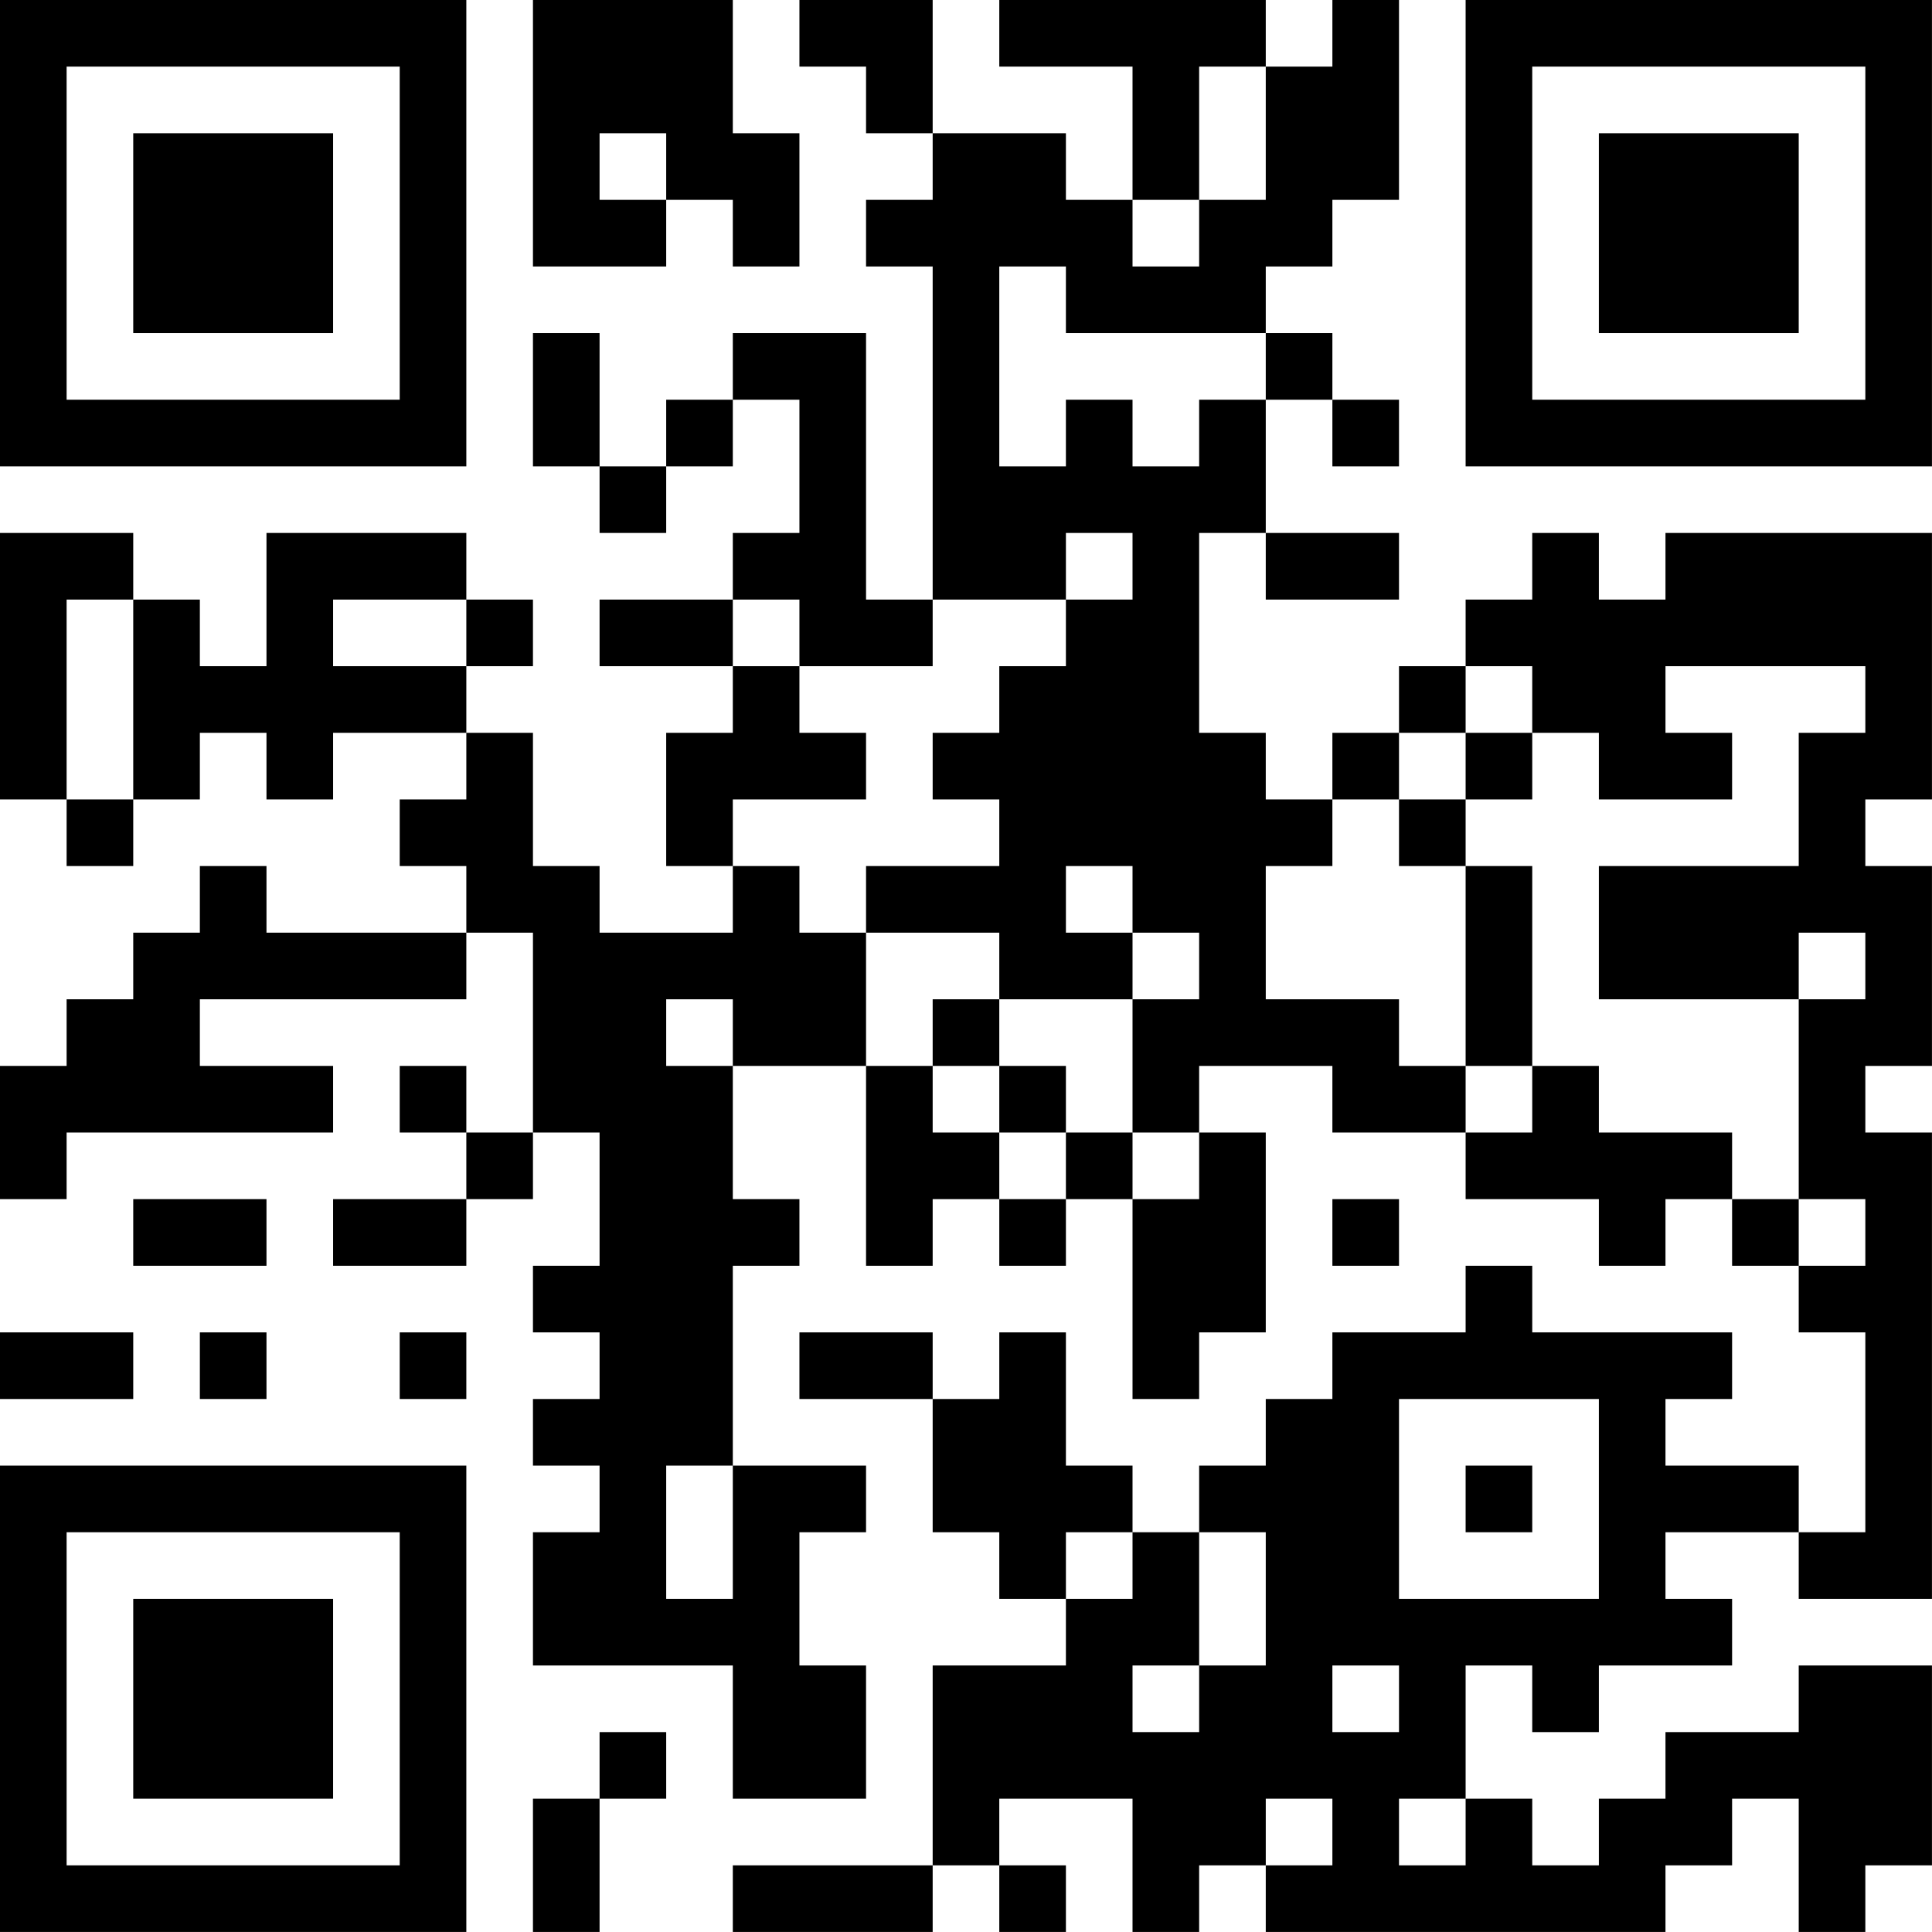 <?xml version="1.0" encoding="UTF-8"?>
<svg xmlns="http://www.w3.org/2000/svg" version="1.1" width="500" height="500" viewBox="0 0 500 500"><rect x="0" y="0" width="500" height="500" fill="#ffffff"/><g transform="scale(17.241)"><g transform="translate(0,0)"><path fill-rule="evenodd" d="M8 0L8 4L10 4L10 3L11 3L11 4L12 4L12 2L11 2L11 0ZM12 0L12 1L13 1L13 2L14 2L14 3L13 3L13 4L14 4L14 9L13 9L13 5L11 5L11 6L10 6L10 7L9 7L9 5L8 5L8 7L9 7L9 8L10 8L10 7L11 7L11 6L12 6L12 8L11 8L11 9L9 9L9 10L11 10L11 11L10 11L10 13L11 13L11 14L9 14L9 13L8 13L8 11L7 11L7 10L8 10L8 9L7 9L7 8L4 8L4 10L3 10L3 9L2 9L2 8L0 8L0 12L1 12L1 13L2 13L2 12L3 12L3 11L4 11L4 12L5 12L5 11L7 11L7 12L6 12L6 13L7 13L7 14L4 14L4 13L3 13L3 14L2 14L2 15L1 15L1 16L0 16L0 18L1 18L1 17L5 17L5 16L3 16L3 15L7 15L7 14L8 14L8 17L7 17L7 16L6 16L6 17L7 17L7 18L5 18L5 19L7 19L7 18L8 18L8 17L9 17L9 19L8 19L8 20L9 20L9 21L8 21L8 22L9 22L9 23L8 23L8 25L11 25L11 27L13 27L13 25L12 25L12 23L13 23L13 22L11 22L11 19L12 19L12 18L11 18L11 16L13 16L13 19L14 19L14 18L15 18L15 19L16 19L16 18L17 18L17 21L18 21L18 20L19 20L19 17L18 17L18 16L20 16L20 17L22 17L22 18L24 18L24 19L25 19L25 18L26 18L26 19L27 19L27 20L28 20L28 23L27 23L27 22L25 22L25 21L26 21L26 20L23 20L23 19L22 19L22 20L20 20L20 21L19 21L19 22L18 22L18 23L17 23L17 22L16 22L16 20L15 20L15 21L14 21L14 20L12 20L12 21L14 21L14 23L15 23L15 24L16 24L16 25L14 25L14 28L11 28L11 29L14 29L14 28L15 28L15 29L16 29L16 28L15 28L15 27L17 27L17 29L18 29L18 28L19 28L19 29L25 29L25 28L26 28L26 27L27 27L27 29L28 29L28 28L29 28L29 25L27 25L27 26L25 26L25 27L24 27L24 28L23 28L23 27L22 27L22 25L23 25L23 26L24 26L24 25L26 25L26 24L25 24L25 23L27 23L27 24L29 24L29 17L28 17L28 16L29 16L29 13L28 13L28 12L29 12L29 8L25 8L25 9L24 9L24 8L23 8L23 9L22 9L22 10L21 10L21 11L20 11L20 12L19 12L19 11L18 11L18 8L19 8L19 9L21 9L21 8L19 8L19 6L20 6L20 7L21 7L21 6L20 6L20 5L19 5L19 4L20 4L20 3L21 3L21 0L20 0L20 1L19 1L19 0L15 0L15 1L17 1L17 3L16 3L16 2L14 2L14 0ZM18 1L18 3L17 3L17 4L18 4L18 3L19 3L19 1ZM9 2L9 3L10 3L10 2ZM15 4L15 7L16 7L16 6L17 6L17 7L18 7L18 6L19 6L19 5L16 5L16 4ZM16 8L16 9L14 9L14 10L12 10L12 9L11 9L11 10L12 10L12 11L13 11L13 12L11 12L11 13L12 13L12 14L13 14L13 16L14 16L14 17L15 17L15 18L16 18L16 17L17 17L17 18L18 18L18 17L17 17L17 15L18 15L18 14L17 14L17 13L16 13L16 14L17 14L17 15L15 15L15 14L13 14L13 13L15 13L15 12L14 12L14 11L15 11L15 10L16 10L16 9L17 9L17 8ZM1 9L1 12L2 12L2 9ZM5 9L5 10L7 10L7 9ZM22 10L22 11L21 11L21 12L20 12L20 13L19 13L19 15L21 15L21 16L22 16L22 17L23 17L23 16L24 16L24 17L26 17L26 18L27 18L27 19L28 19L28 18L27 18L27 15L28 15L28 14L27 14L27 15L24 15L24 13L27 13L27 11L28 11L28 10L25 10L25 11L26 11L26 12L24 12L24 11L23 11L23 10ZM22 11L22 12L21 12L21 13L22 13L22 16L23 16L23 13L22 13L22 12L23 12L23 11ZM10 15L10 16L11 16L11 15ZM14 15L14 16L15 16L15 17L16 17L16 16L15 16L15 15ZM2 18L2 19L4 19L4 18ZM20 18L20 19L21 19L21 18ZM0 20L0 21L2 21L2 20ZM3 20L3 21L4 21L4 20ZM6 20L6 21L7 21L7 20ZM21 21L21 24L24 24L24 21ZM10 22L10 24L11 24L11 22ZM22 22L22 23L23 23L23 22ZM16 23L16 24L17 24L17 23ZM18 23L18 25L17 25L17 26L18 26L18 25L19 25L19 23ZM20 25L20 26L21 26L21 25ZM9 26L9 27L8 27L8 29L9 29L9 27L10 27L10 26ZM19 27L19 28L20 28L20 27ZM21 27L21 28L22 28L22 27ZM0 0L0 7L7 7L7 0ZM1 1L1 6L6 6L6 1ZM2 2L2 5L5 5L5 2ZM22 0L22 7L29 7L29 0ZM23 1L23 6L28 6L28 1ZM24 2L24 5L27 5L27 2ZM0 22L0 29L7 29L7 22ZM1 23L1 28L6 28L6 23ZM2 24L2 27L5 27L5 24Z" fill="#000000"/></g></g></svg>
